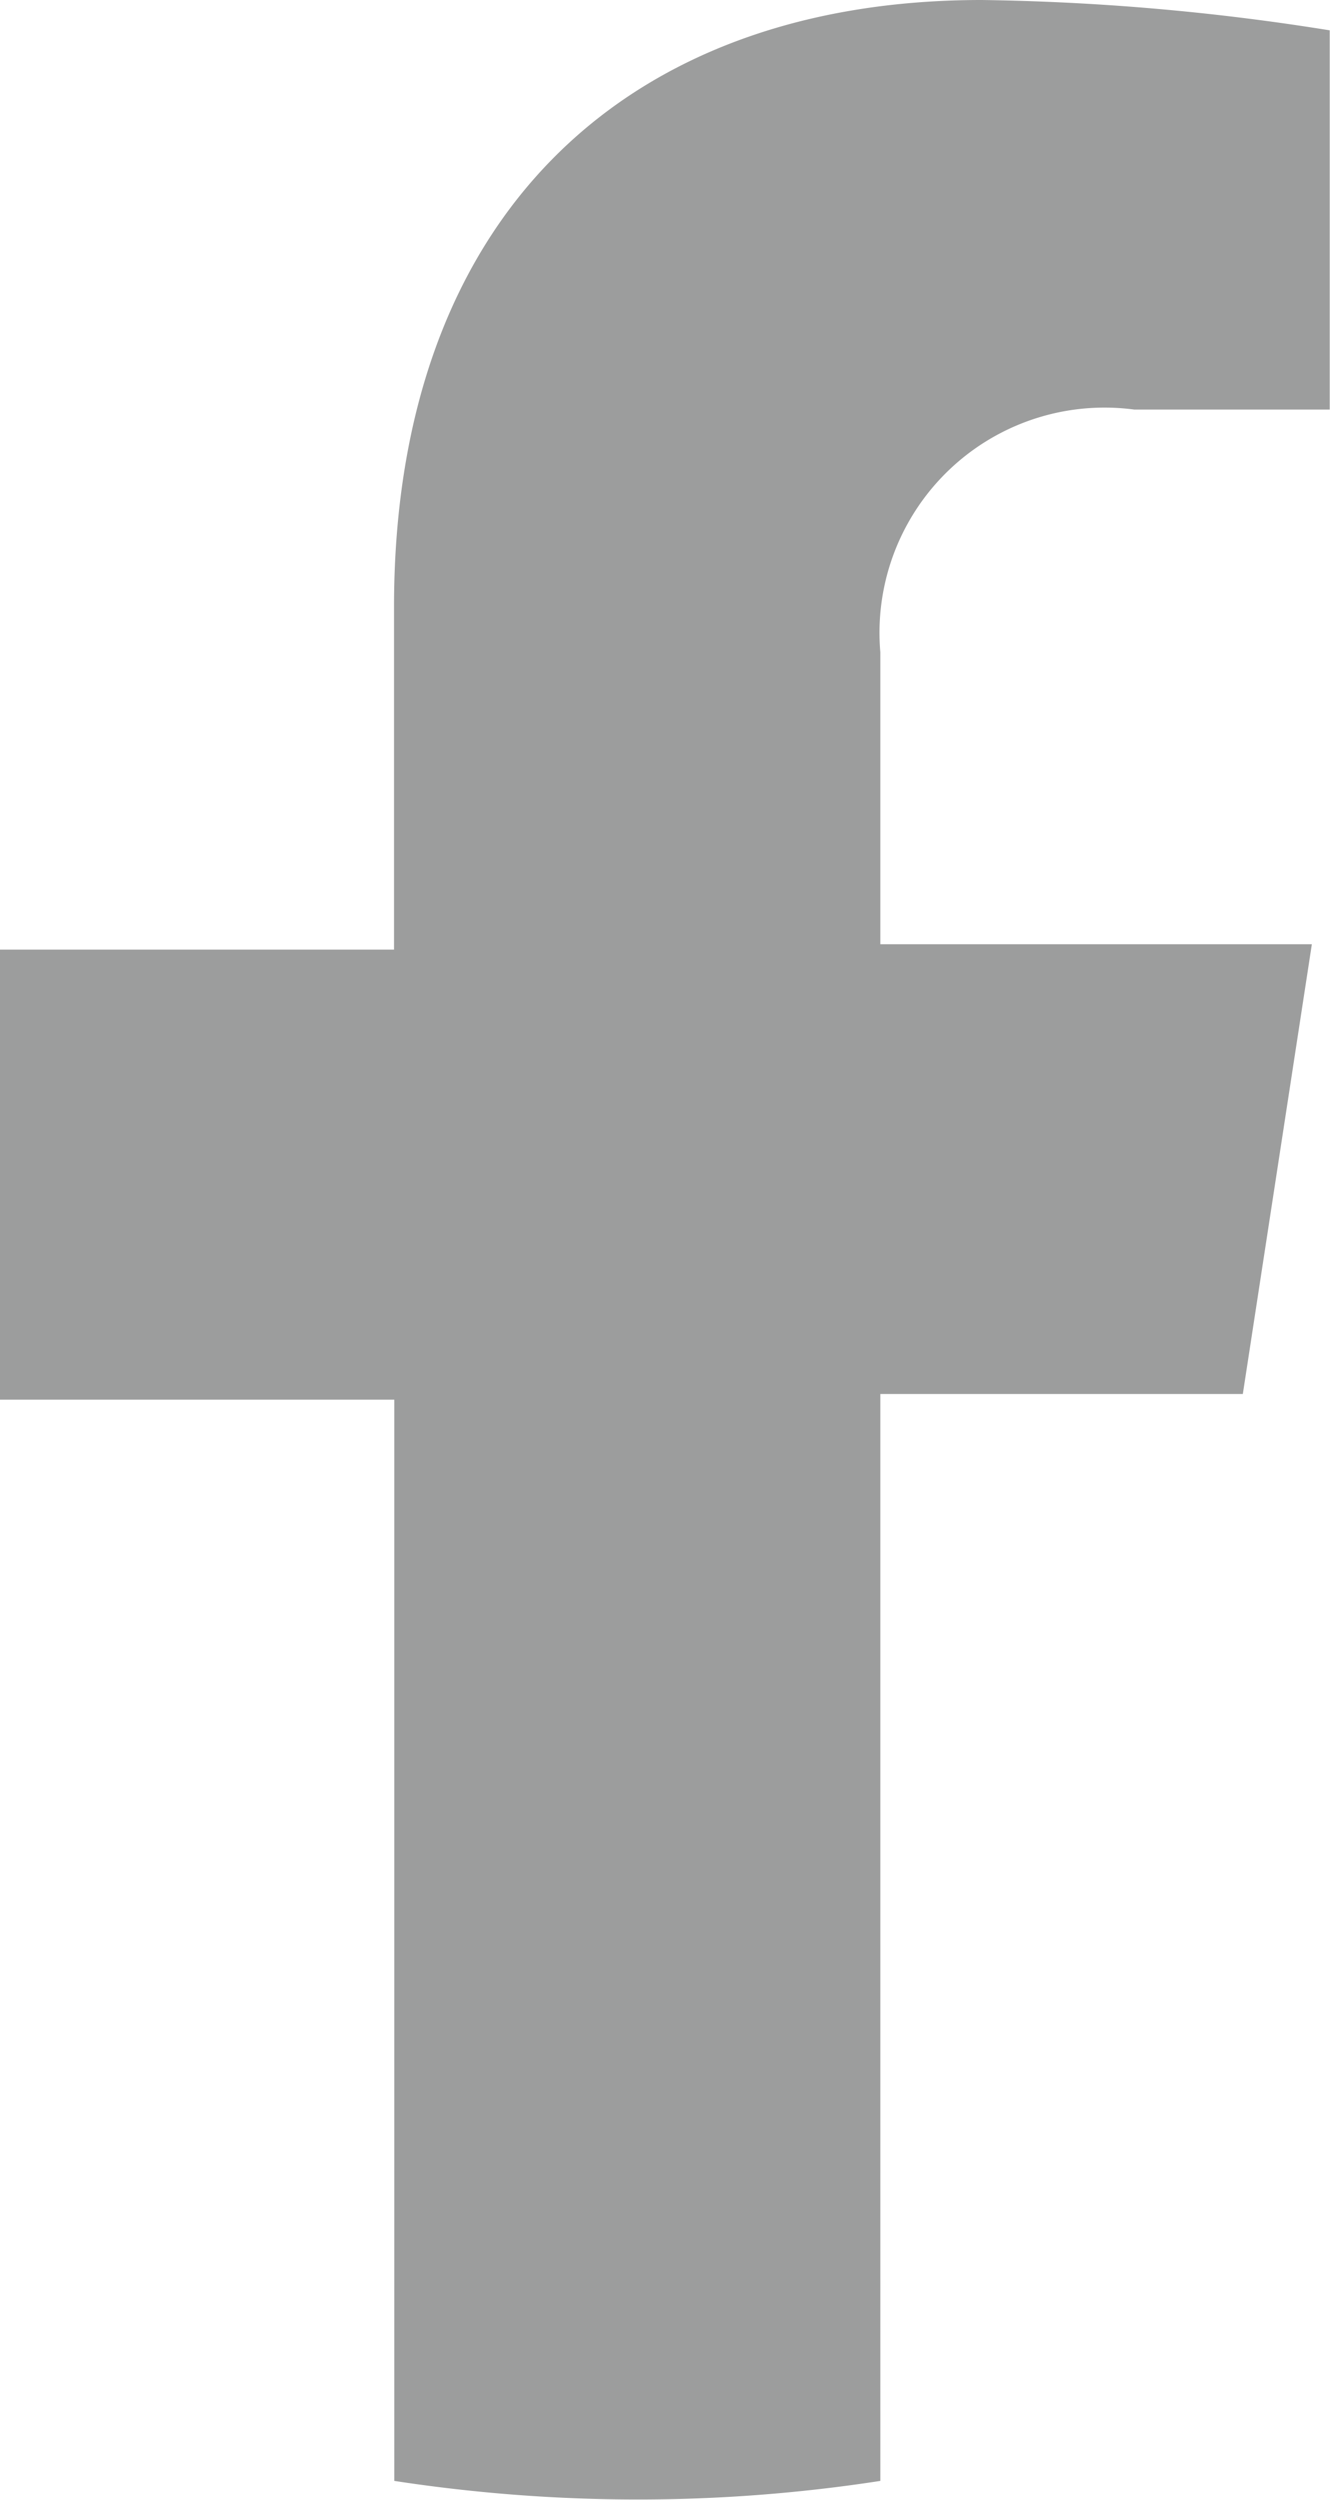 <svg xmlns="http://www.w3.org/2000/svg" width="14.295" height="26.862" viewBox="0 0 14.295 26.862"><defs><style>.a{opacity:0.77;}.b{fill:#7f8080;}</style></defs><g class="a"><path class="b" d="M24.248,18.439l.742-4.833H20.352V10.469a2.419,2.419,0,0,1,2.73-2.608h2.1V3.786a25.631,25.631,0,0,0-3.741-.326c-3.814,0-6.316,2.315-6.316,6.52v3.684H10.89V18.5h4.238V30.118a17.343,17.343,0,0,0,2.616.2,17.115,17.115,0,0,0,2.608-.2V18.439Z" transform="translate(-10.89 -3.46)"/></g></svg>